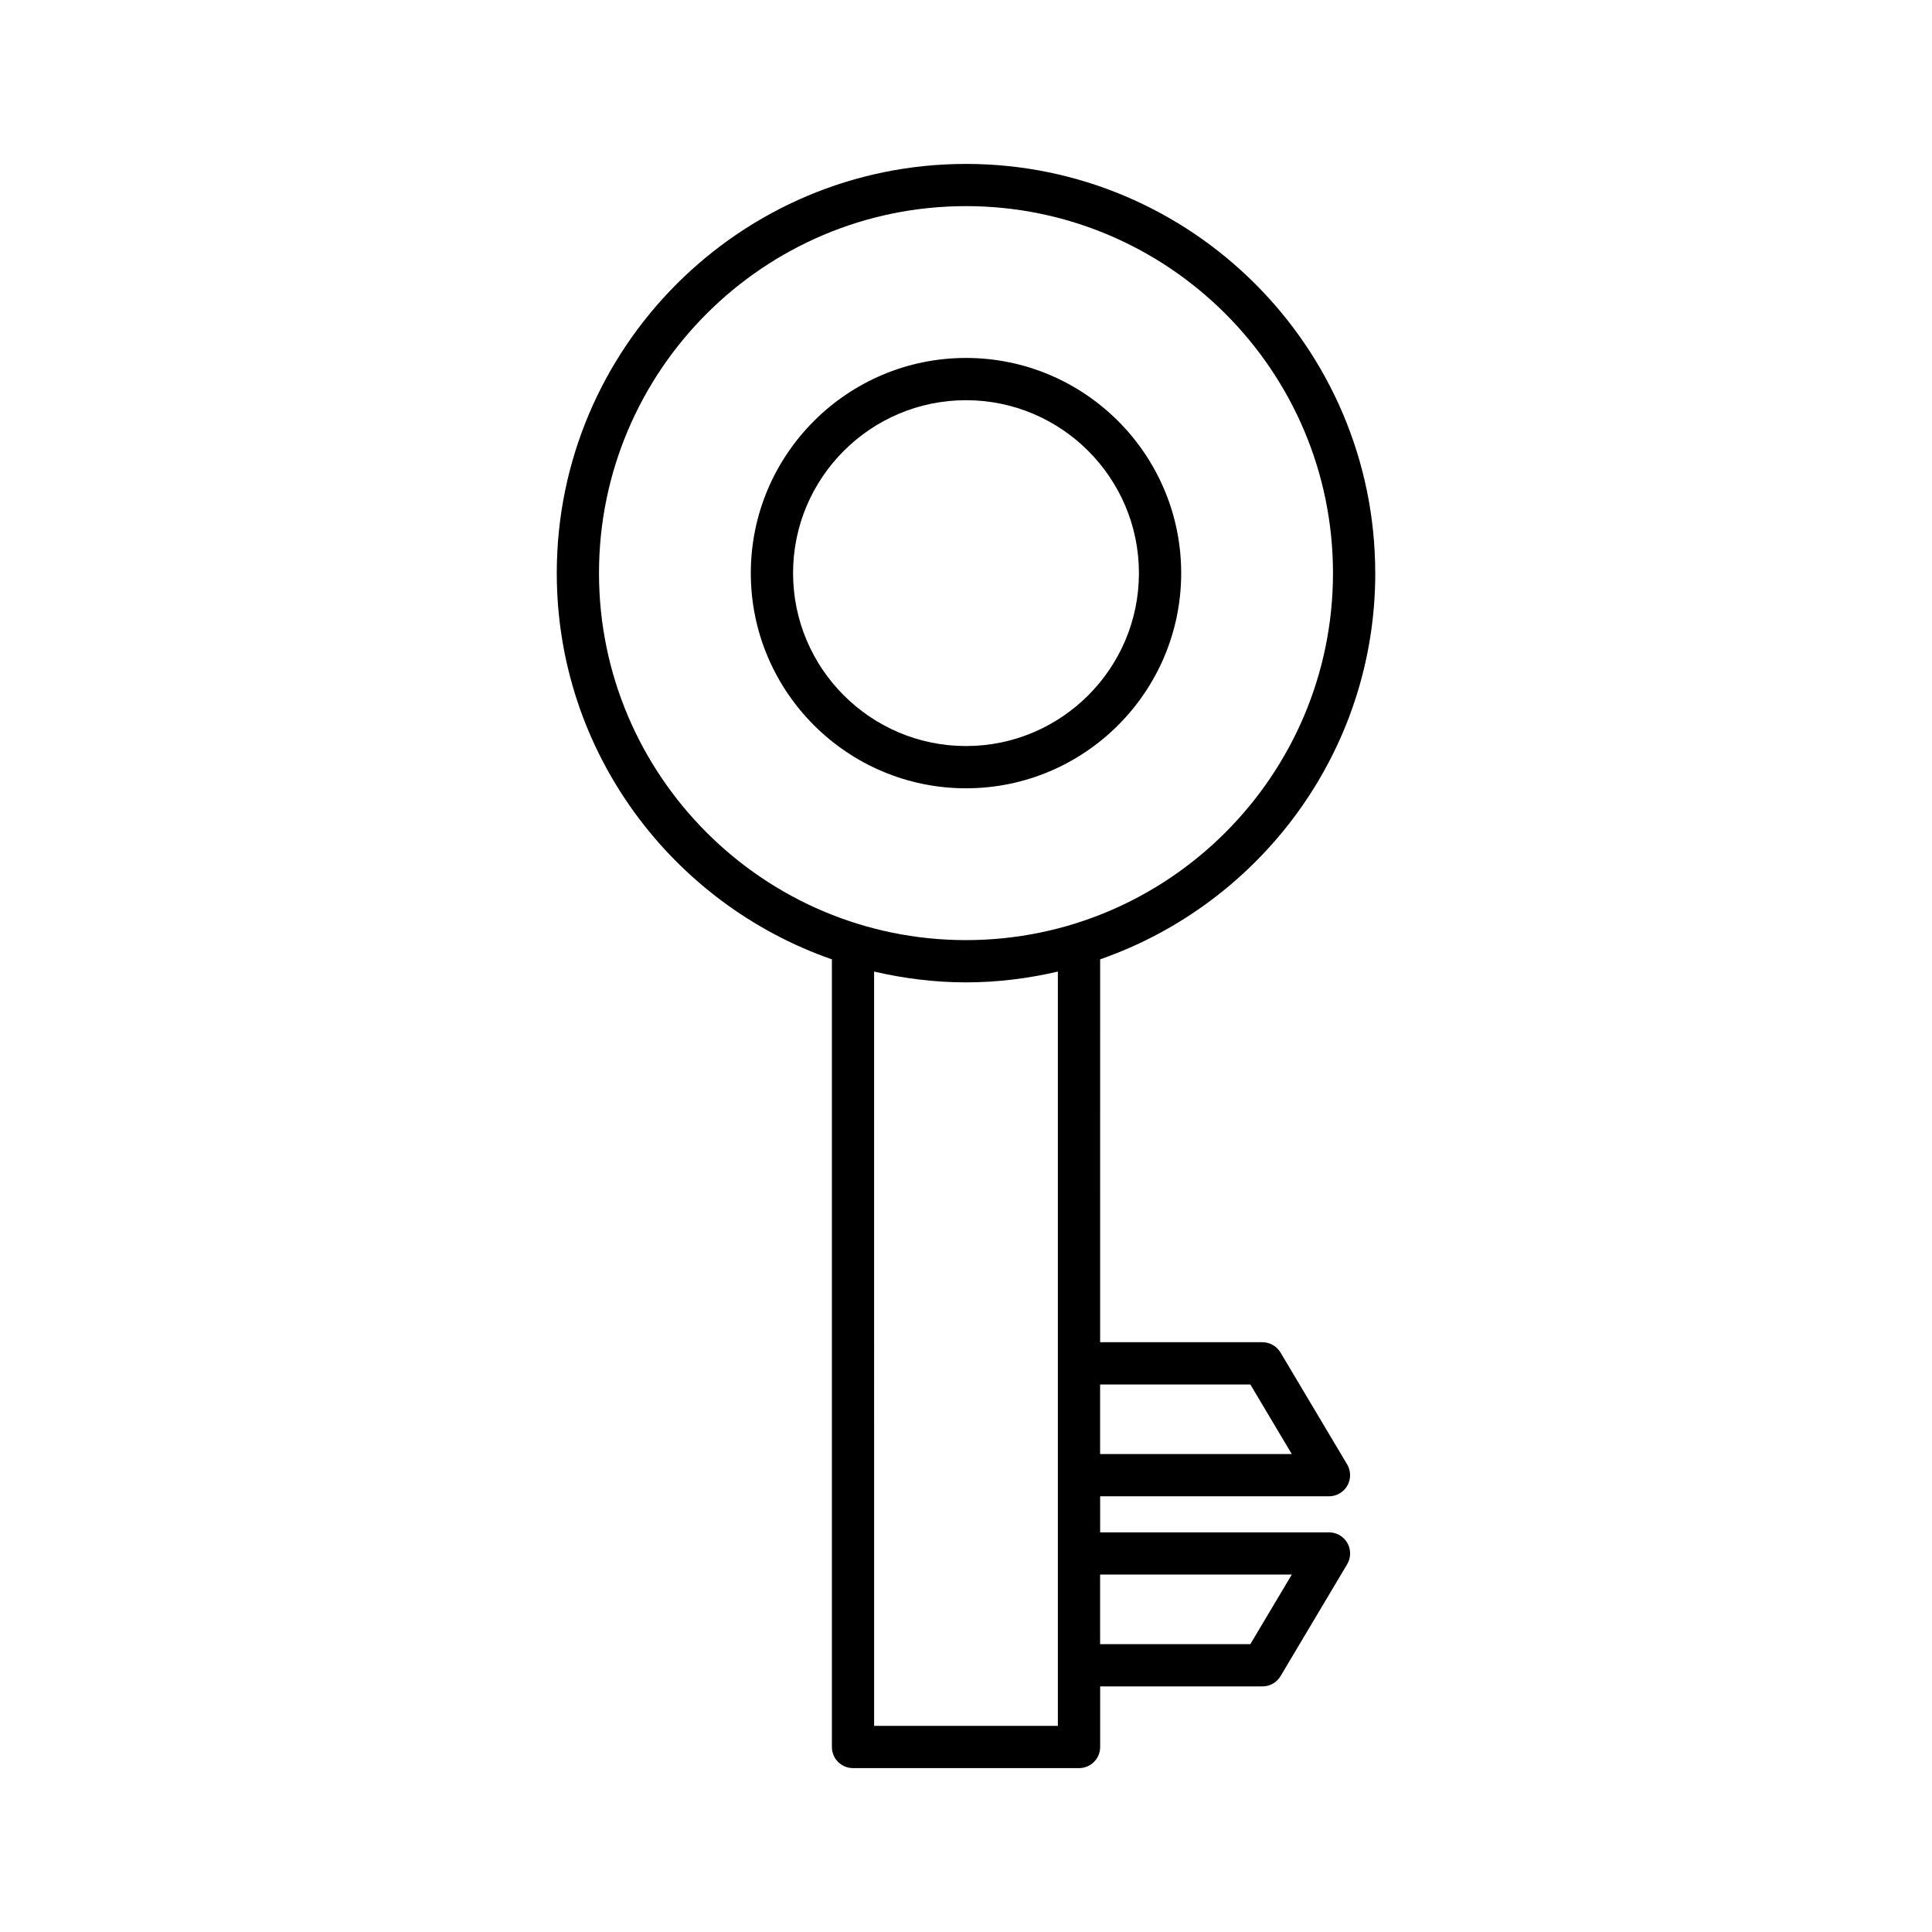 <?xml version="1.0" encoding="UTF-8"?>
<!-- Uploaded to: SVG Repo, www.svgrepo.com, Generator: SVG Repo Mixer Tools -->
<svg fill="#000000" width="800px" height="800px" version="1.1" viewBox="144 144 512 512" xmlns="http://www.w3.org/2000/svg">
 <g>
  <path d="m508.45 295.89c0-59.801-48.652-108.45-108.45-108.45-59.805 0-108.45 48.652-108.45 108.45 0 47.34 30.539 87.586 72.91 102.35v208.73c0 3.094 2.508 5.598 5.598 5.598h59.895c3.09 0 5.598-2.504 5.598-5.598v-16.051h42.996c1.973 0 3.801-1.039 4.812-2.734l17.648-29.637c1.031-1.727 1.051-3.883 0.059-5.629-0.996-1.75-2.856-2.832-4.867-2.832h-60.652v-9.551h60.645c2.016 0 3.875-1.082 4.867-2.832 0.996-1.75 0.973-3.902-0.059-5.629l-17.648-29.637c-1.012-1.695-2.836-2.734-4.812-2.734h-42.996l0.004-101.47c42.371-14.762 72.91-55.012 72.91-102.35zm-84.105 305.48h-48.695l-0.004-199.89c7.84 1.809 15.969 2.859 24.352 2.859s16.508-1.047 24.348-2.856zm61.992-40.09-10.984 18.438h-39.812v-18.438zm-10.984-50.379 10.984 18.438h-50.797v-18.438zm-75.355-117.76c-53.629 0-97.258-43.629-97.258-97.258 0-53.629 43.629-97.258 97.258-97.258s97.258 43.629 97.258 97.258c0 53.629-43.633 97.258-97.258 97.258z"/>
  <path d="m400 238.86c-31.445 0-57.027 25.578-57.027 57.023 0 31.441 25.582 57.023 57.027 57.023s57.027-25.578 57.027-57.023c-0.004-31.445-25.586-57.023-57.027-57.023zm0 102.85c-25.27 0-45.828-20.559-45.828-45.828-0.004-25.266 20.559-45.824 45.828-45.824s45.828 20.559 45.828 45.828c0 25.266-20.559 45.824-45.828 45.824z"/>
 </g>
</svg>